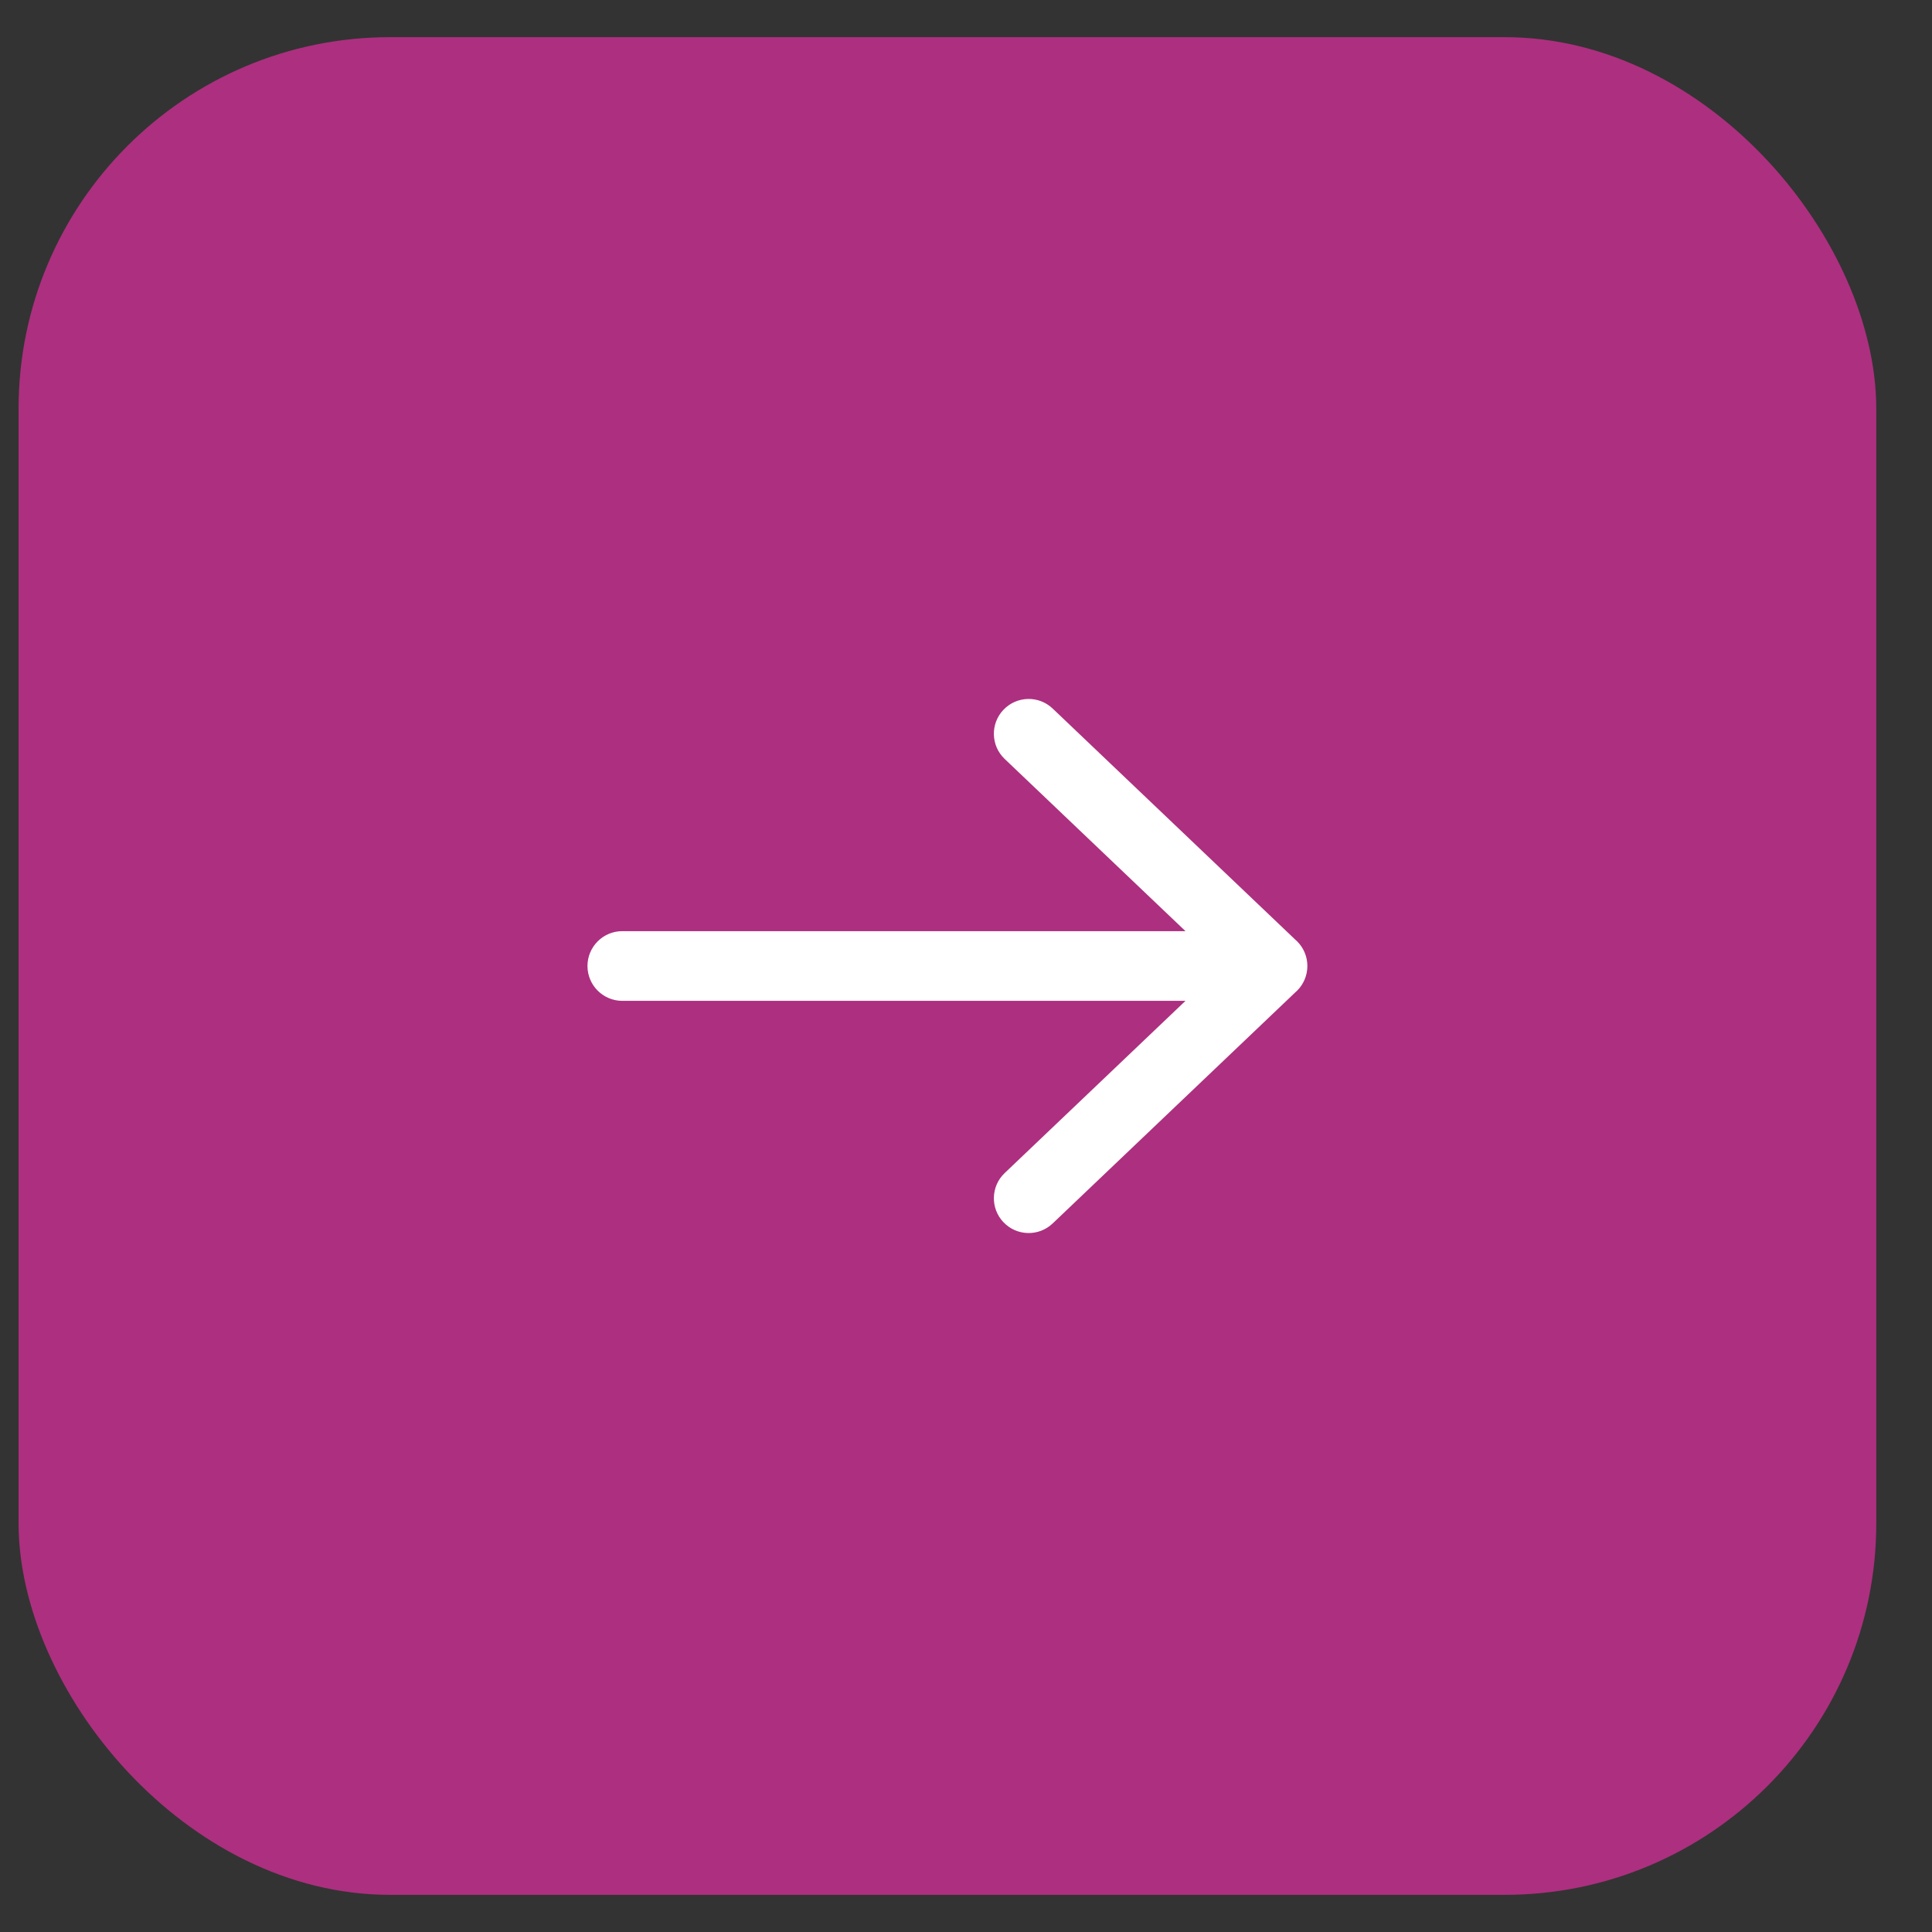 <?xml version="1.0" encoding="UTF-8"?> <svg xmlns="http://www.w3.org/2000/svg" width="26" height="26" viewBox="0 0 26 26" fill="none"><rect x="0" y="0" width="26" height="26" fill="#333333" stroke="none"/> <rect x="0.25" y="0.5" width="25" height="25" rx="5" fill="#AD2F7F"></rect> <path d="M13.521 15.786C13.333 15.964 13.326 16.261 13.504 16.448C13.683 16.636 13.98 16.643 14.167 16.464L13.521 15.786ZM17.448 13.339C17.636 13.161 17.643 12.864 17.464 12.677C17.286 12.489 16.989 12.482 16.802 12.661L17.448 13.339ZM16.802 13.339C16.989 13.518 17.286 13.511 17.464 13.323C17.643 13.136 17.636 12.839 17.448 12.661L16.802 13.339ZM14.167 9.536C13.98 9.357 13.683 9.364 13.504 9.552C13.326 9.739 13.333 10.036 13.521 10.214L14.167 9.536ZM17.125 13.469C17.384 13.469 17.594 13.259 17.594 13C17.594 12.741 17.384 12.531 17.125 12.531V13.469ZM8.375 12.531C8.116 12.531 7.906 12.741 7.906 13C7.906 13.259 8.116 13.469 8.375 13.469V12.531ZM14.167 16.464L17.448 13.339L16.802 12.661L13.521 15.786L14.167 16.464ZM17.448 12.661L14.167 9.536L13.521 10.214L16.802 13.339L17.448 12.661ZM17.125 12.531H8.375V13.469H17.125V12.531Z" fill="white"></path> </svg> 